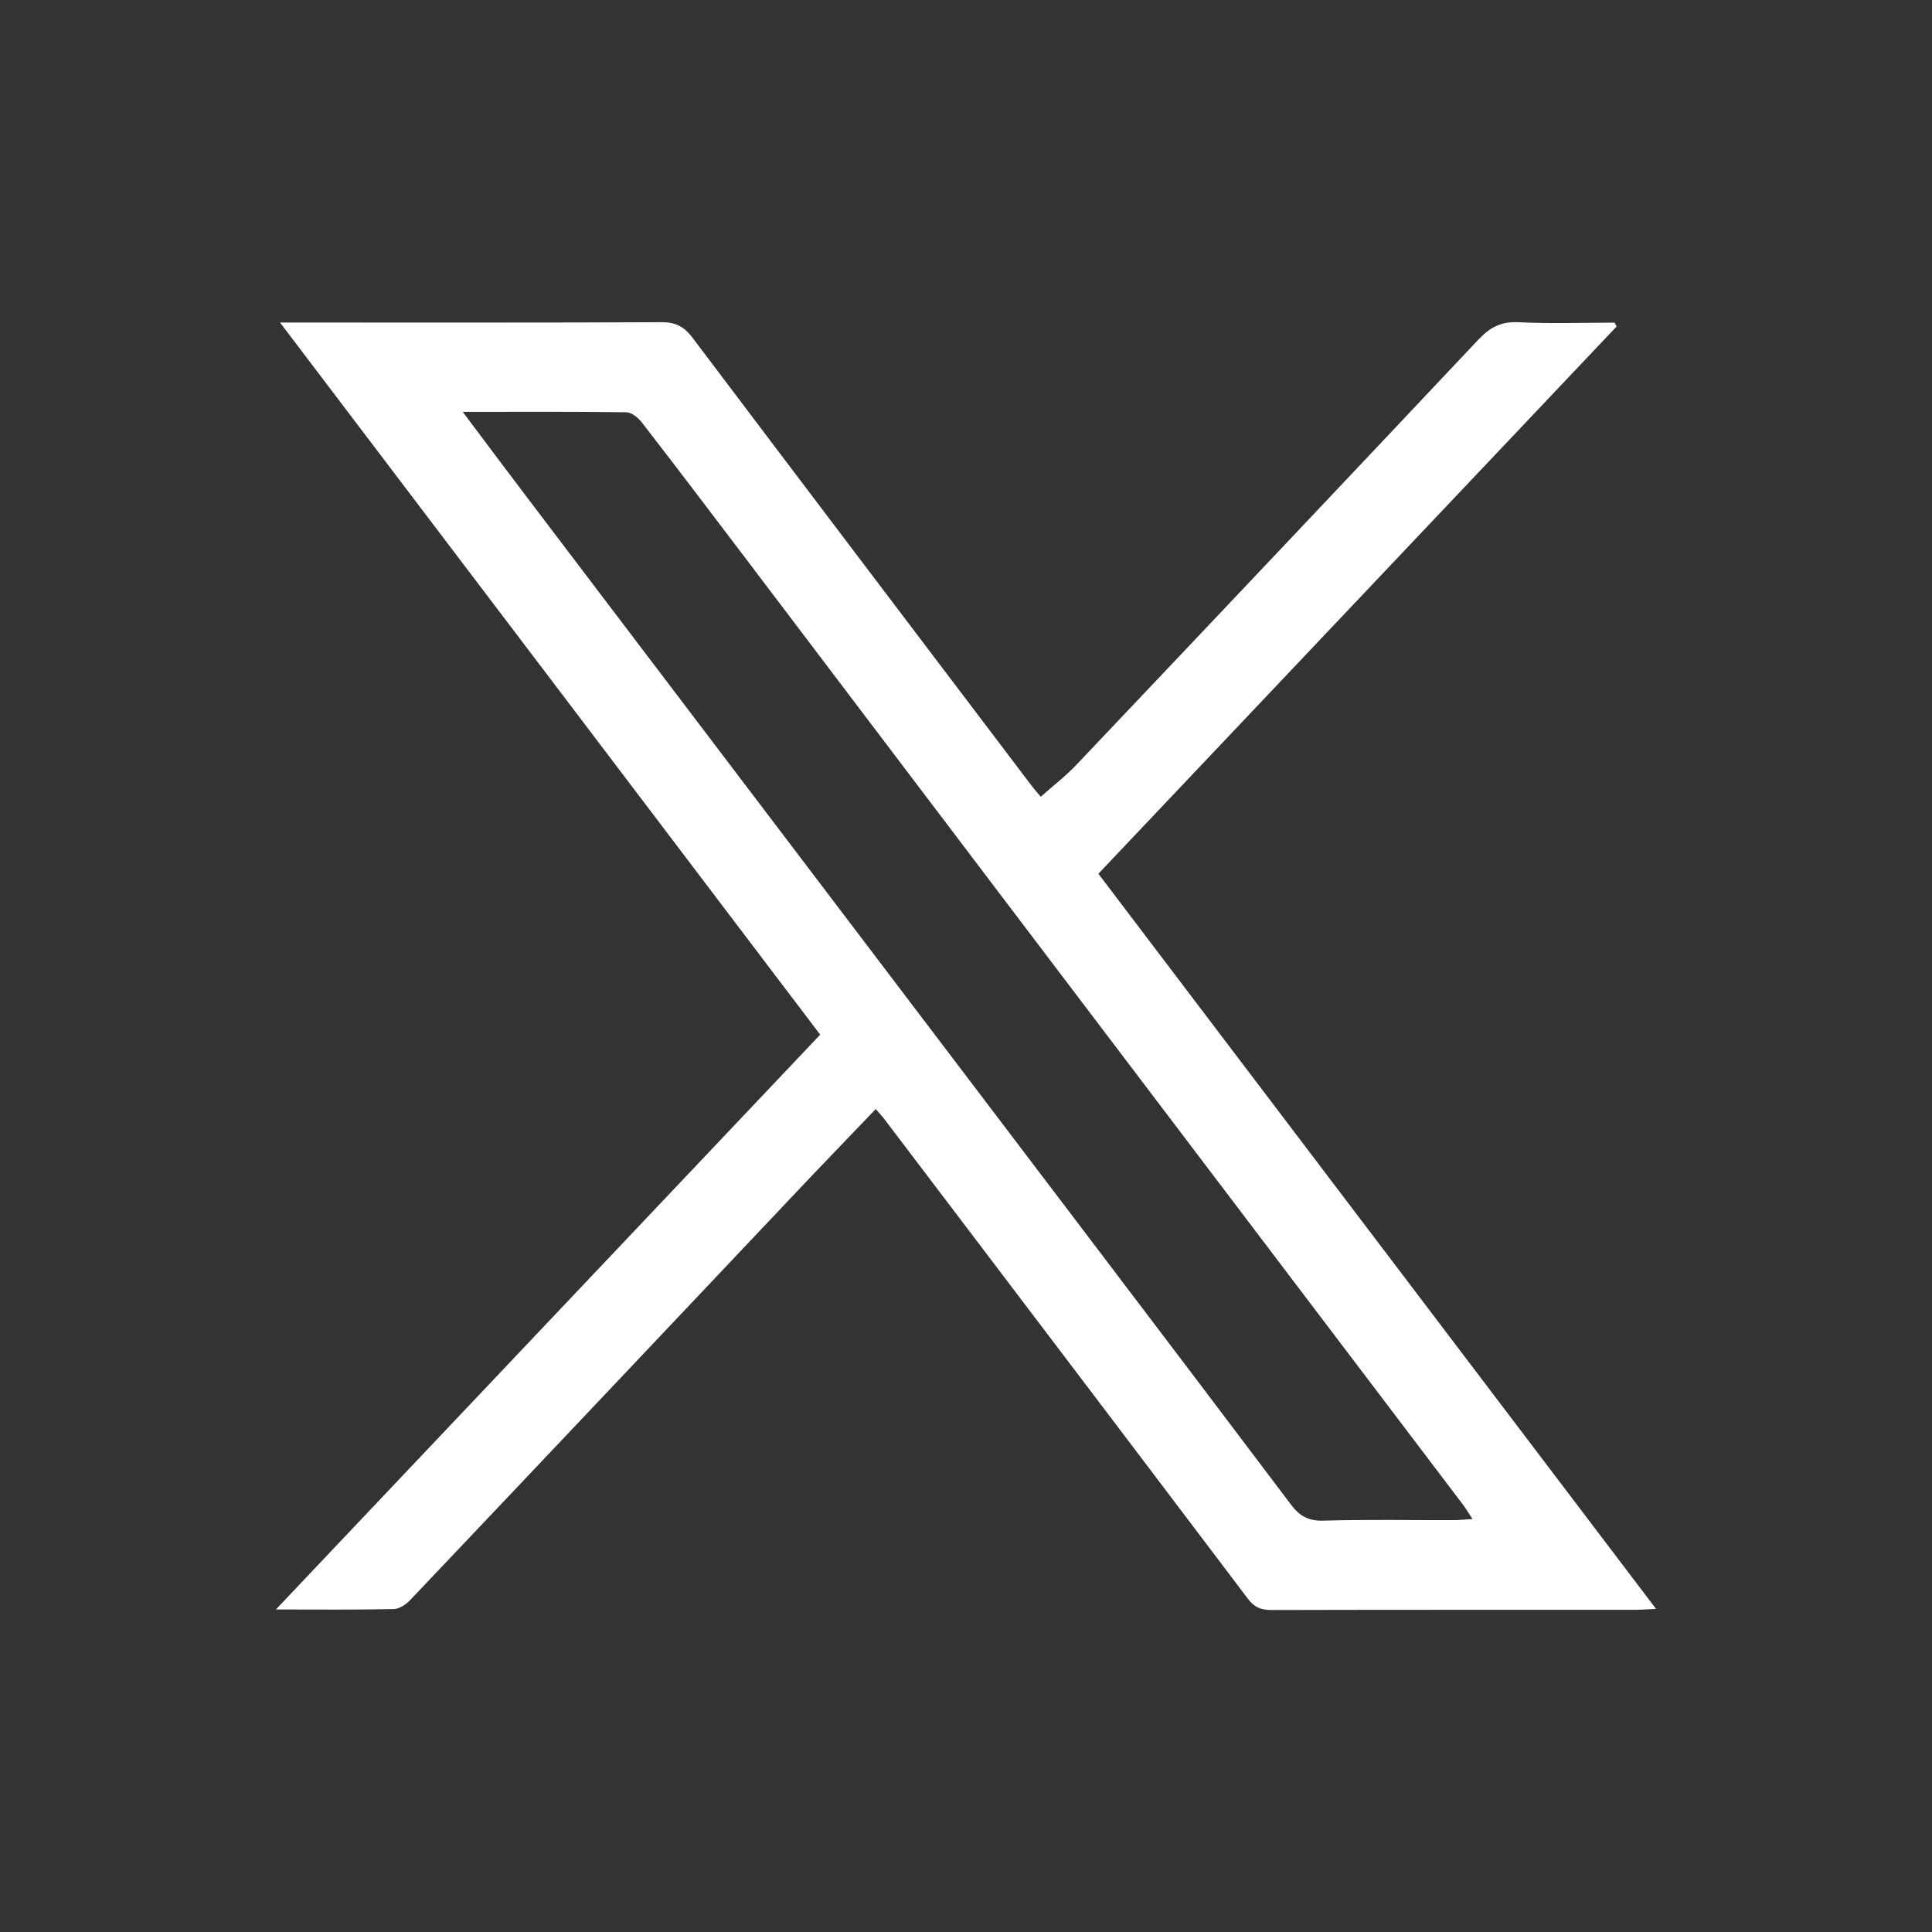 <svg fill="none" height="84" viewBox="0 0 84 84" width="84" xmlns="http://www.w3.org/2000/svg" xmlns:xlink="http://www.w3.org/1999/xlink"><rect x="0" y="0" width="84" height="84" fill="#333333" stroke="none"/><clipPath id="a"><path d="m12 14h60v56h-60z"/></clipPath><g clip-path="url(#a)"><path d="m70.29 14.193c-7.501 7.92-15.001 15.839-22.534 23.796 8.062 10.628 16.109 21.238 24.245 31.962-.403.018-.635.041-.872.041-5.285 0-10.565-.004-15.85.009-.459 0-.751-.123-1.029-.498-3.69-4.887-7.394-9.765-11.093-14.643-1.567-2.064-3.129-4.129-4.696-6.189-.097-.132-.213-.251-.385-.452-.978 1.023-1.933 2.01-2.879 3.005-5.785 6.116-11.566 12.236-17.361 18.342-.181.192-.473.388-.719.393-1.636.037-3.273.018-5.122.018 7.941-8.386 15.771-16.652 23.665-24.992-7.788-10.272-15.571-20.535-23.485-30.962h1.048c5.187 0 10.37.009 15.557-.014.612 0 .974.205 1.326.671 4.914 6.513 9.842 13.008 14.769 19.512.13.169.278.329.376.448.533-.475 1.089-.9 1.562-1.402 5.827-6.143 11.645-12.295 17.449-18.456.496-.53.987-.813 1.757-.772 1.391.069 2.781.018 4.177.018.032.055.06.114.093.169zm-50.168 3.718c1.029 1.37 1.933 2.585 2.851 3.791 7.987 10.528 15.979 21.051 23.967 31.578 3.074 4.047 6.142 8.098 9.202 12.154.362.48.751.699 1.391.681 1.882-.055 3.764-.018 5.651-.023.25 0 .496-.027.839-.046-.185-.279-.283-.448-.394-.598-6.699-8.833-13.397-17.662-20.091-26.495-3.671-4.841-7.338-9.683-11.005-14.524-1.534-2.023-3.069-4.051-4.626-6.061-.158-.205-.445-.438-.672-.443-2.295-.032-4.594-.018-7.106-.018z" fill="#fff"/></g></svg>
